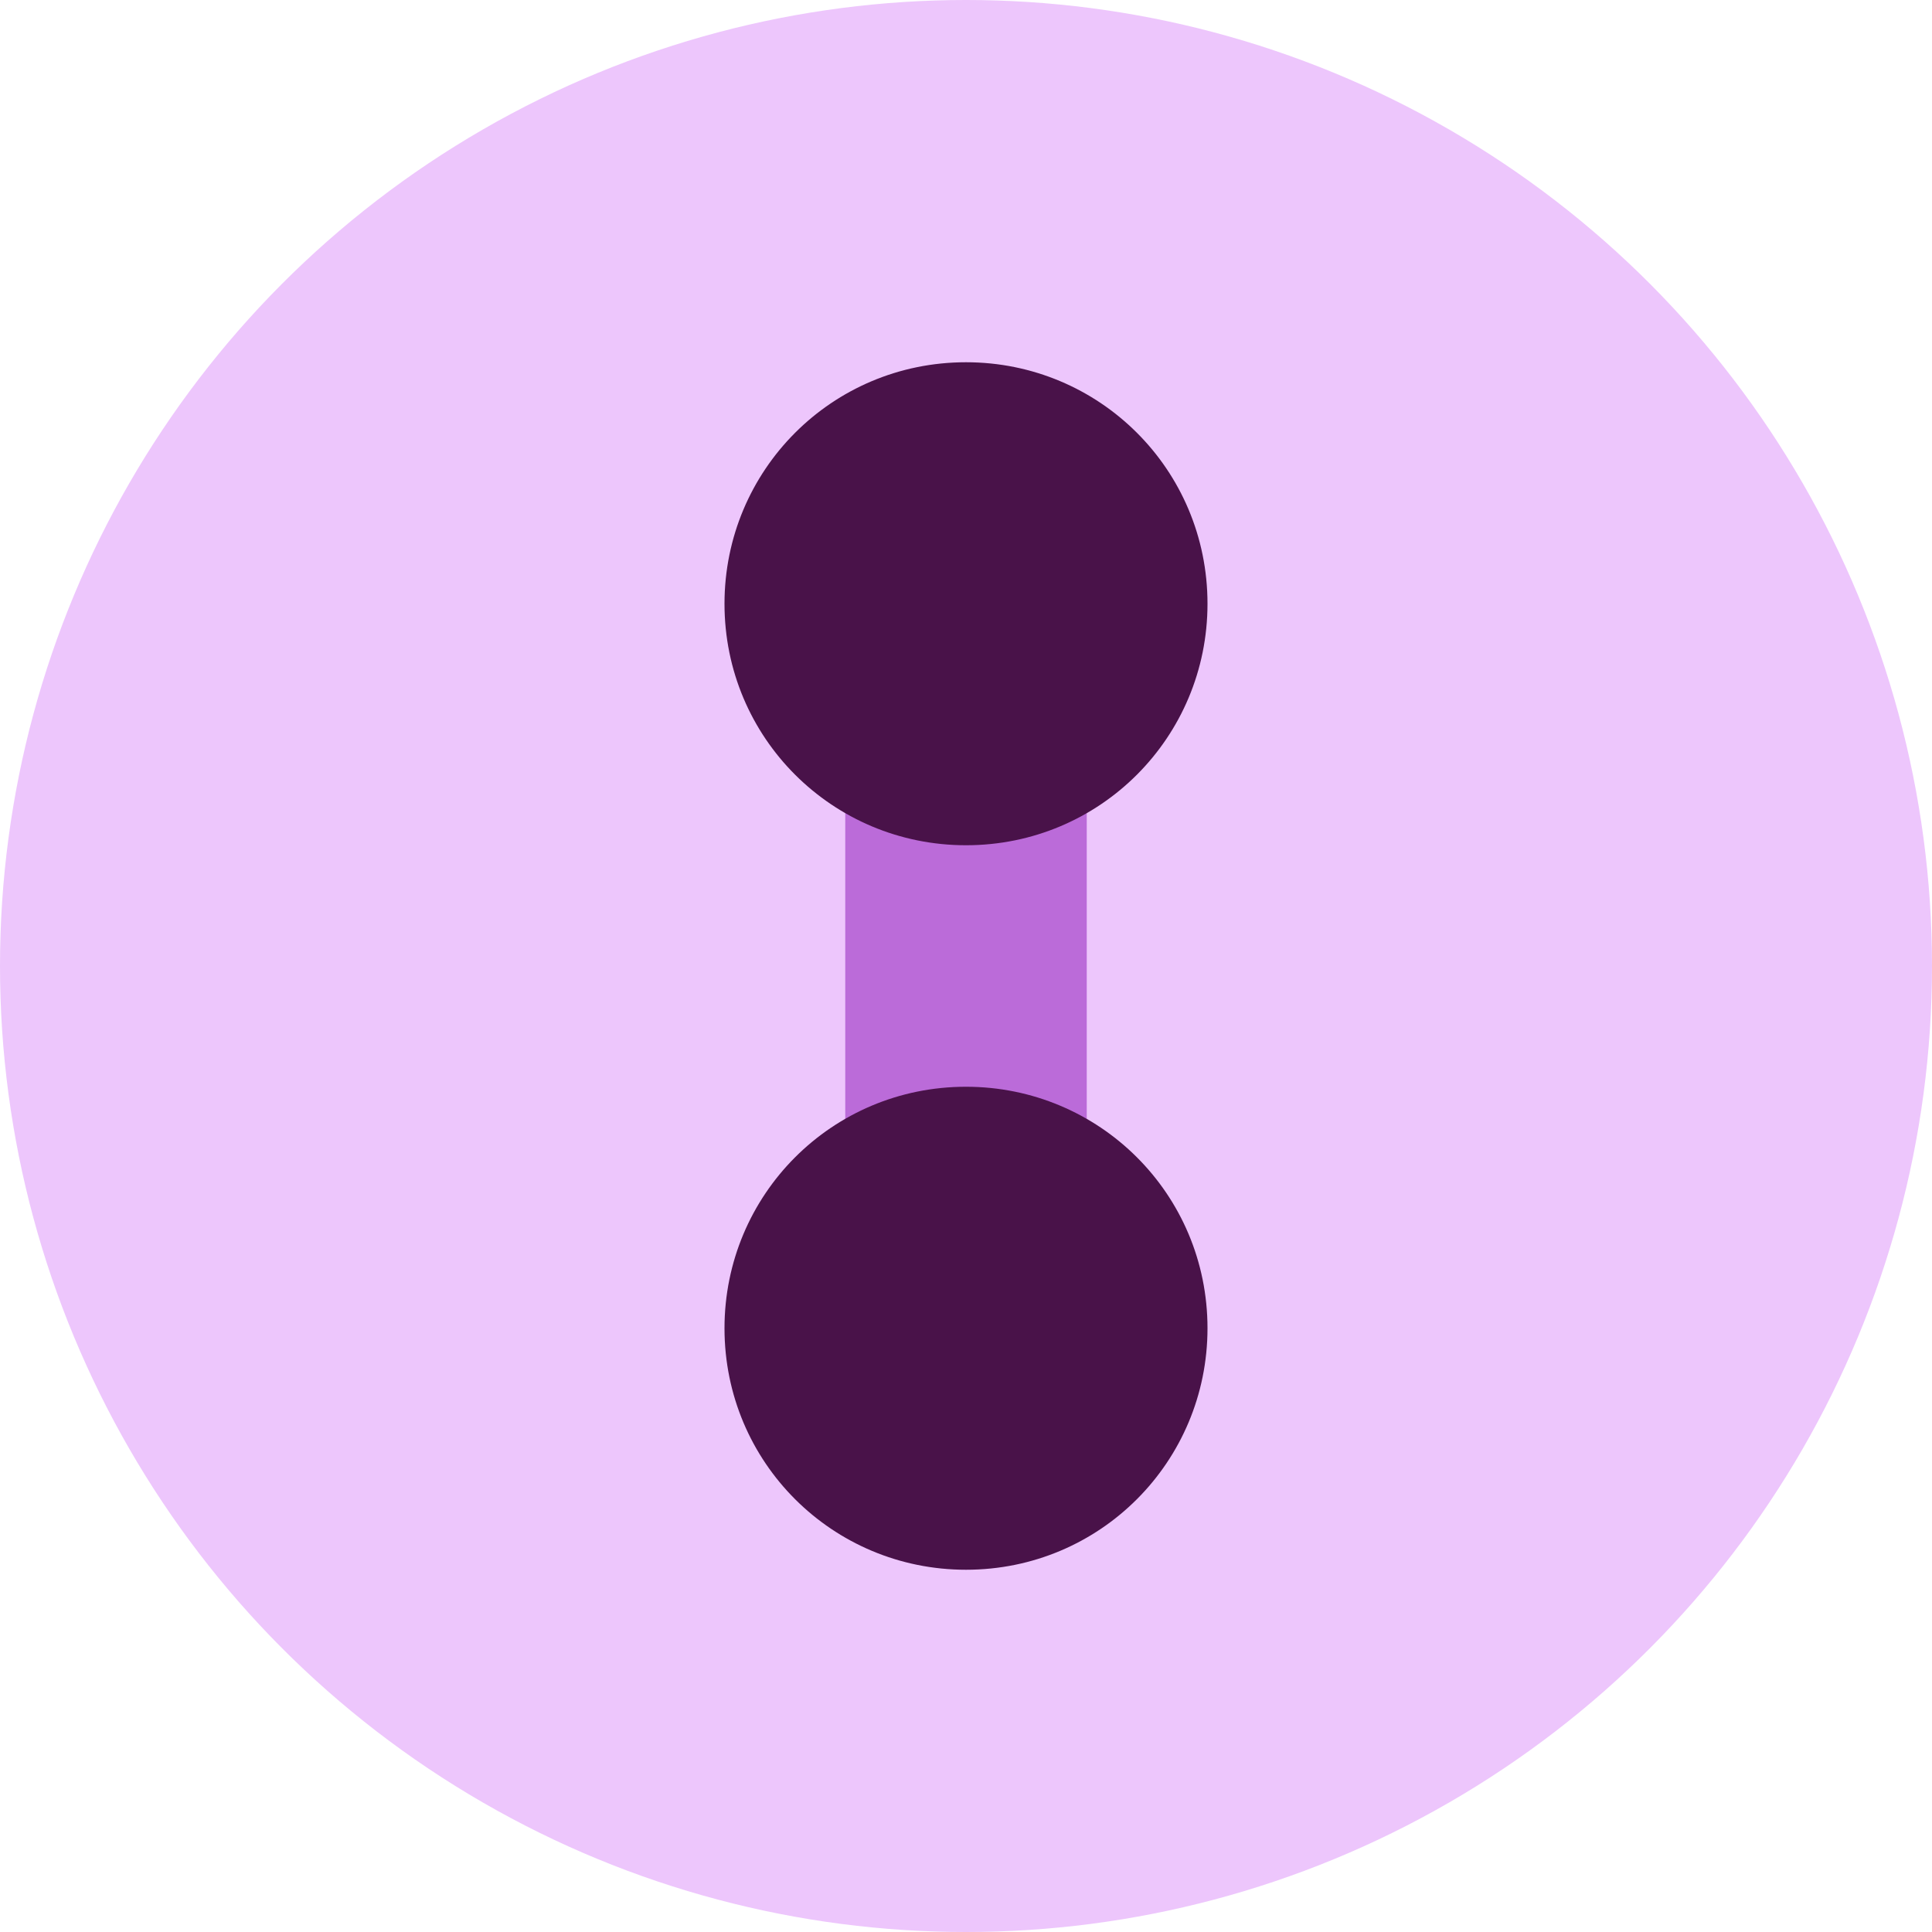 <svg fill="none" height="32" viewBox="0 0 32 32" width="32" xmlns="http://www.w3.org/2000/svg"><circle cx="16" cy="16" fill="#edc6fc" r="16"/><rect fill="#bb6bd9" height="12" rx="2" width="4" x="14" y="9"/><g clip-rule="evenodd" fill="#491249" fill-rule="evenodd"><path d="m12 10c0-2.209 1.776-4 4-4 2.209 0 4 1.775 4 4 0 2.209-1.776 4-4 4-2.209 0-4-1.776-4-4z"/><path d="m12 22c0-2.209 1.776-4 4-4 2.209 0 4 1.776 4 4 0 2.209-1.776 4-4 4-2.209 0-4-1.776-4-4z"/></g></svg>
